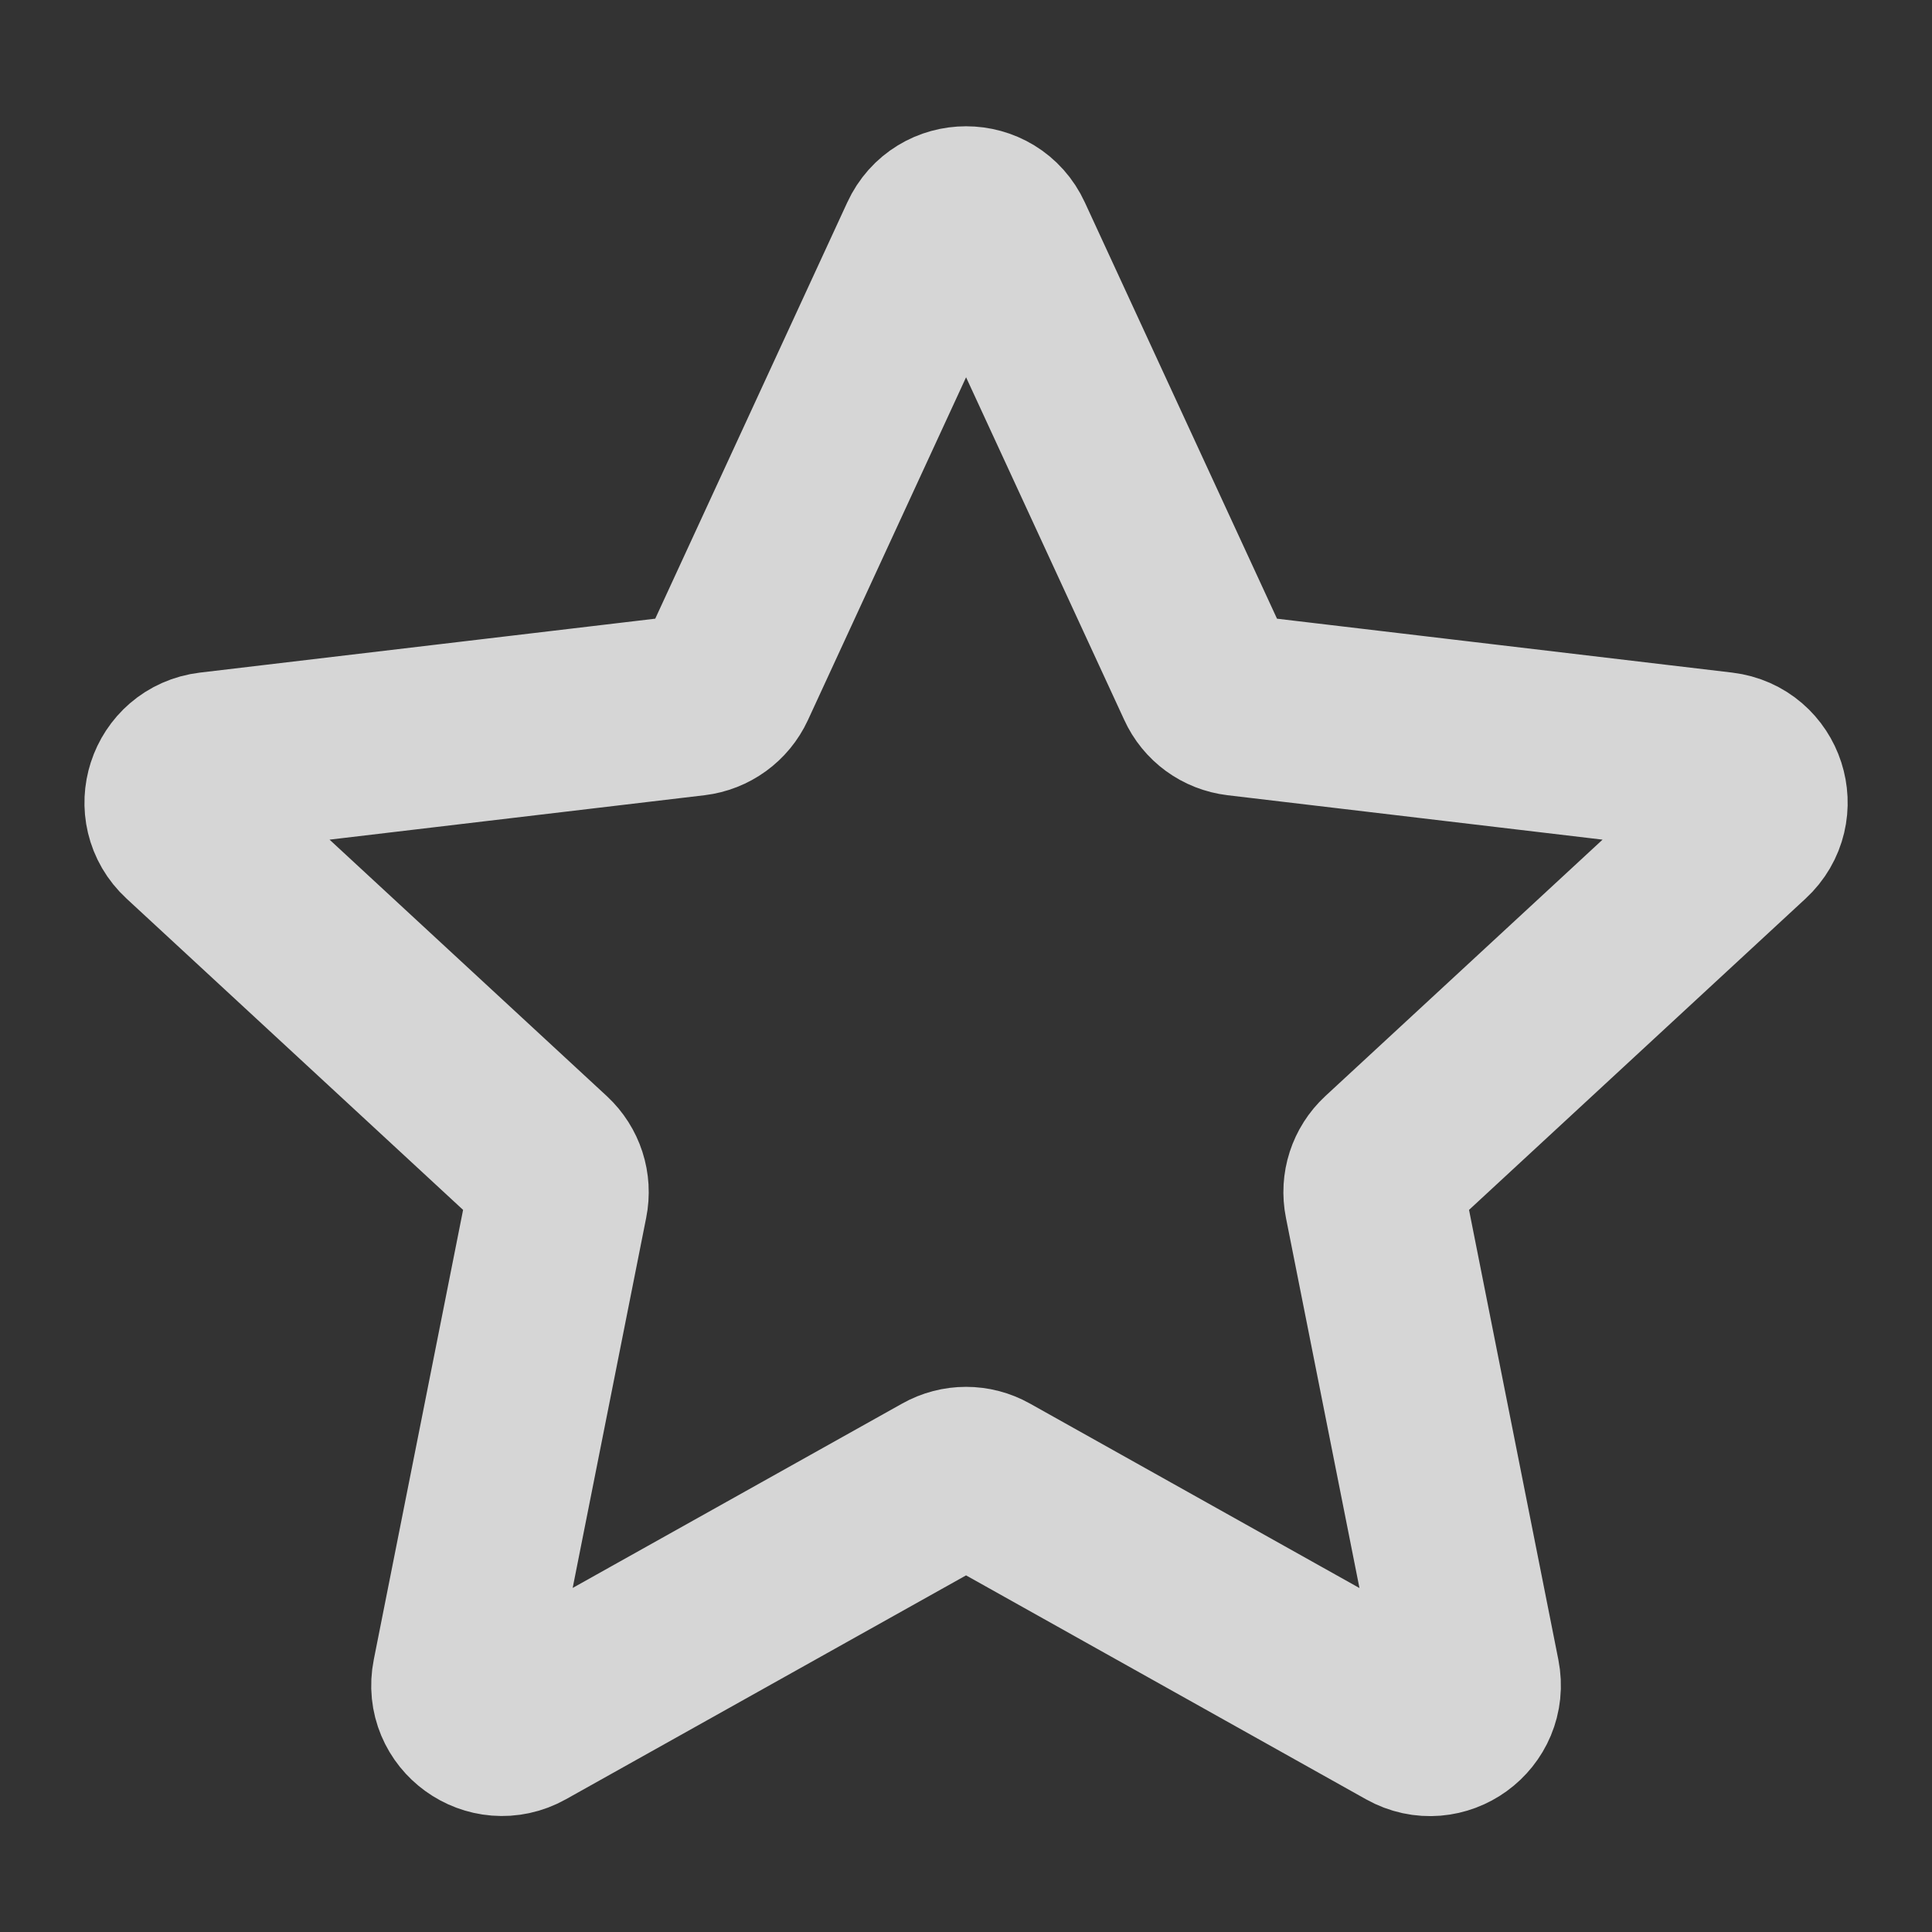 <svg width="16" height="16" viewBox="0 0 16 16" fill="none" xmlns="http://www.w3.org/2000/svg">
<rect x="0" y="0" width="16" height="16" fill="#333333" stroke="none"/>
<path d="M1.557 6.891C1.348 6.698 1.461 6.349 1.744 6.315L5.746 5.841C5.861 5.827 5.961 5.755 6.01 5.649L7.698 1.99C7.817 1.731 8.184 1.731 8.303 1.99L9.992 5.649C10.04 5.755 10.139 5.827 10.255 5.841L14.257 6.315C14.54 6.349 14.653 6.698 14.444 6.891L11.485 9.628C11.4 9.707 11.362 9.824 11.385 9.938L12.17 13.891C12.225 14.17 11.928 14.386 11.68 14.247L8.163 12.278C8.062 12.221 7.939 12.221 7.838 12.278L4.321 14.246C4.073 14.385 3.775 14.17 3.831 13.891L4.616 9.938C4.639 9.824 4.601 9.707 4.516 9.628L1.557 6.891Z" stroke="white" stroke-opacity="0.8" stroke-width="1.5" stroke-linecap="round" stroke-linejoin="round"/>
</svg>
